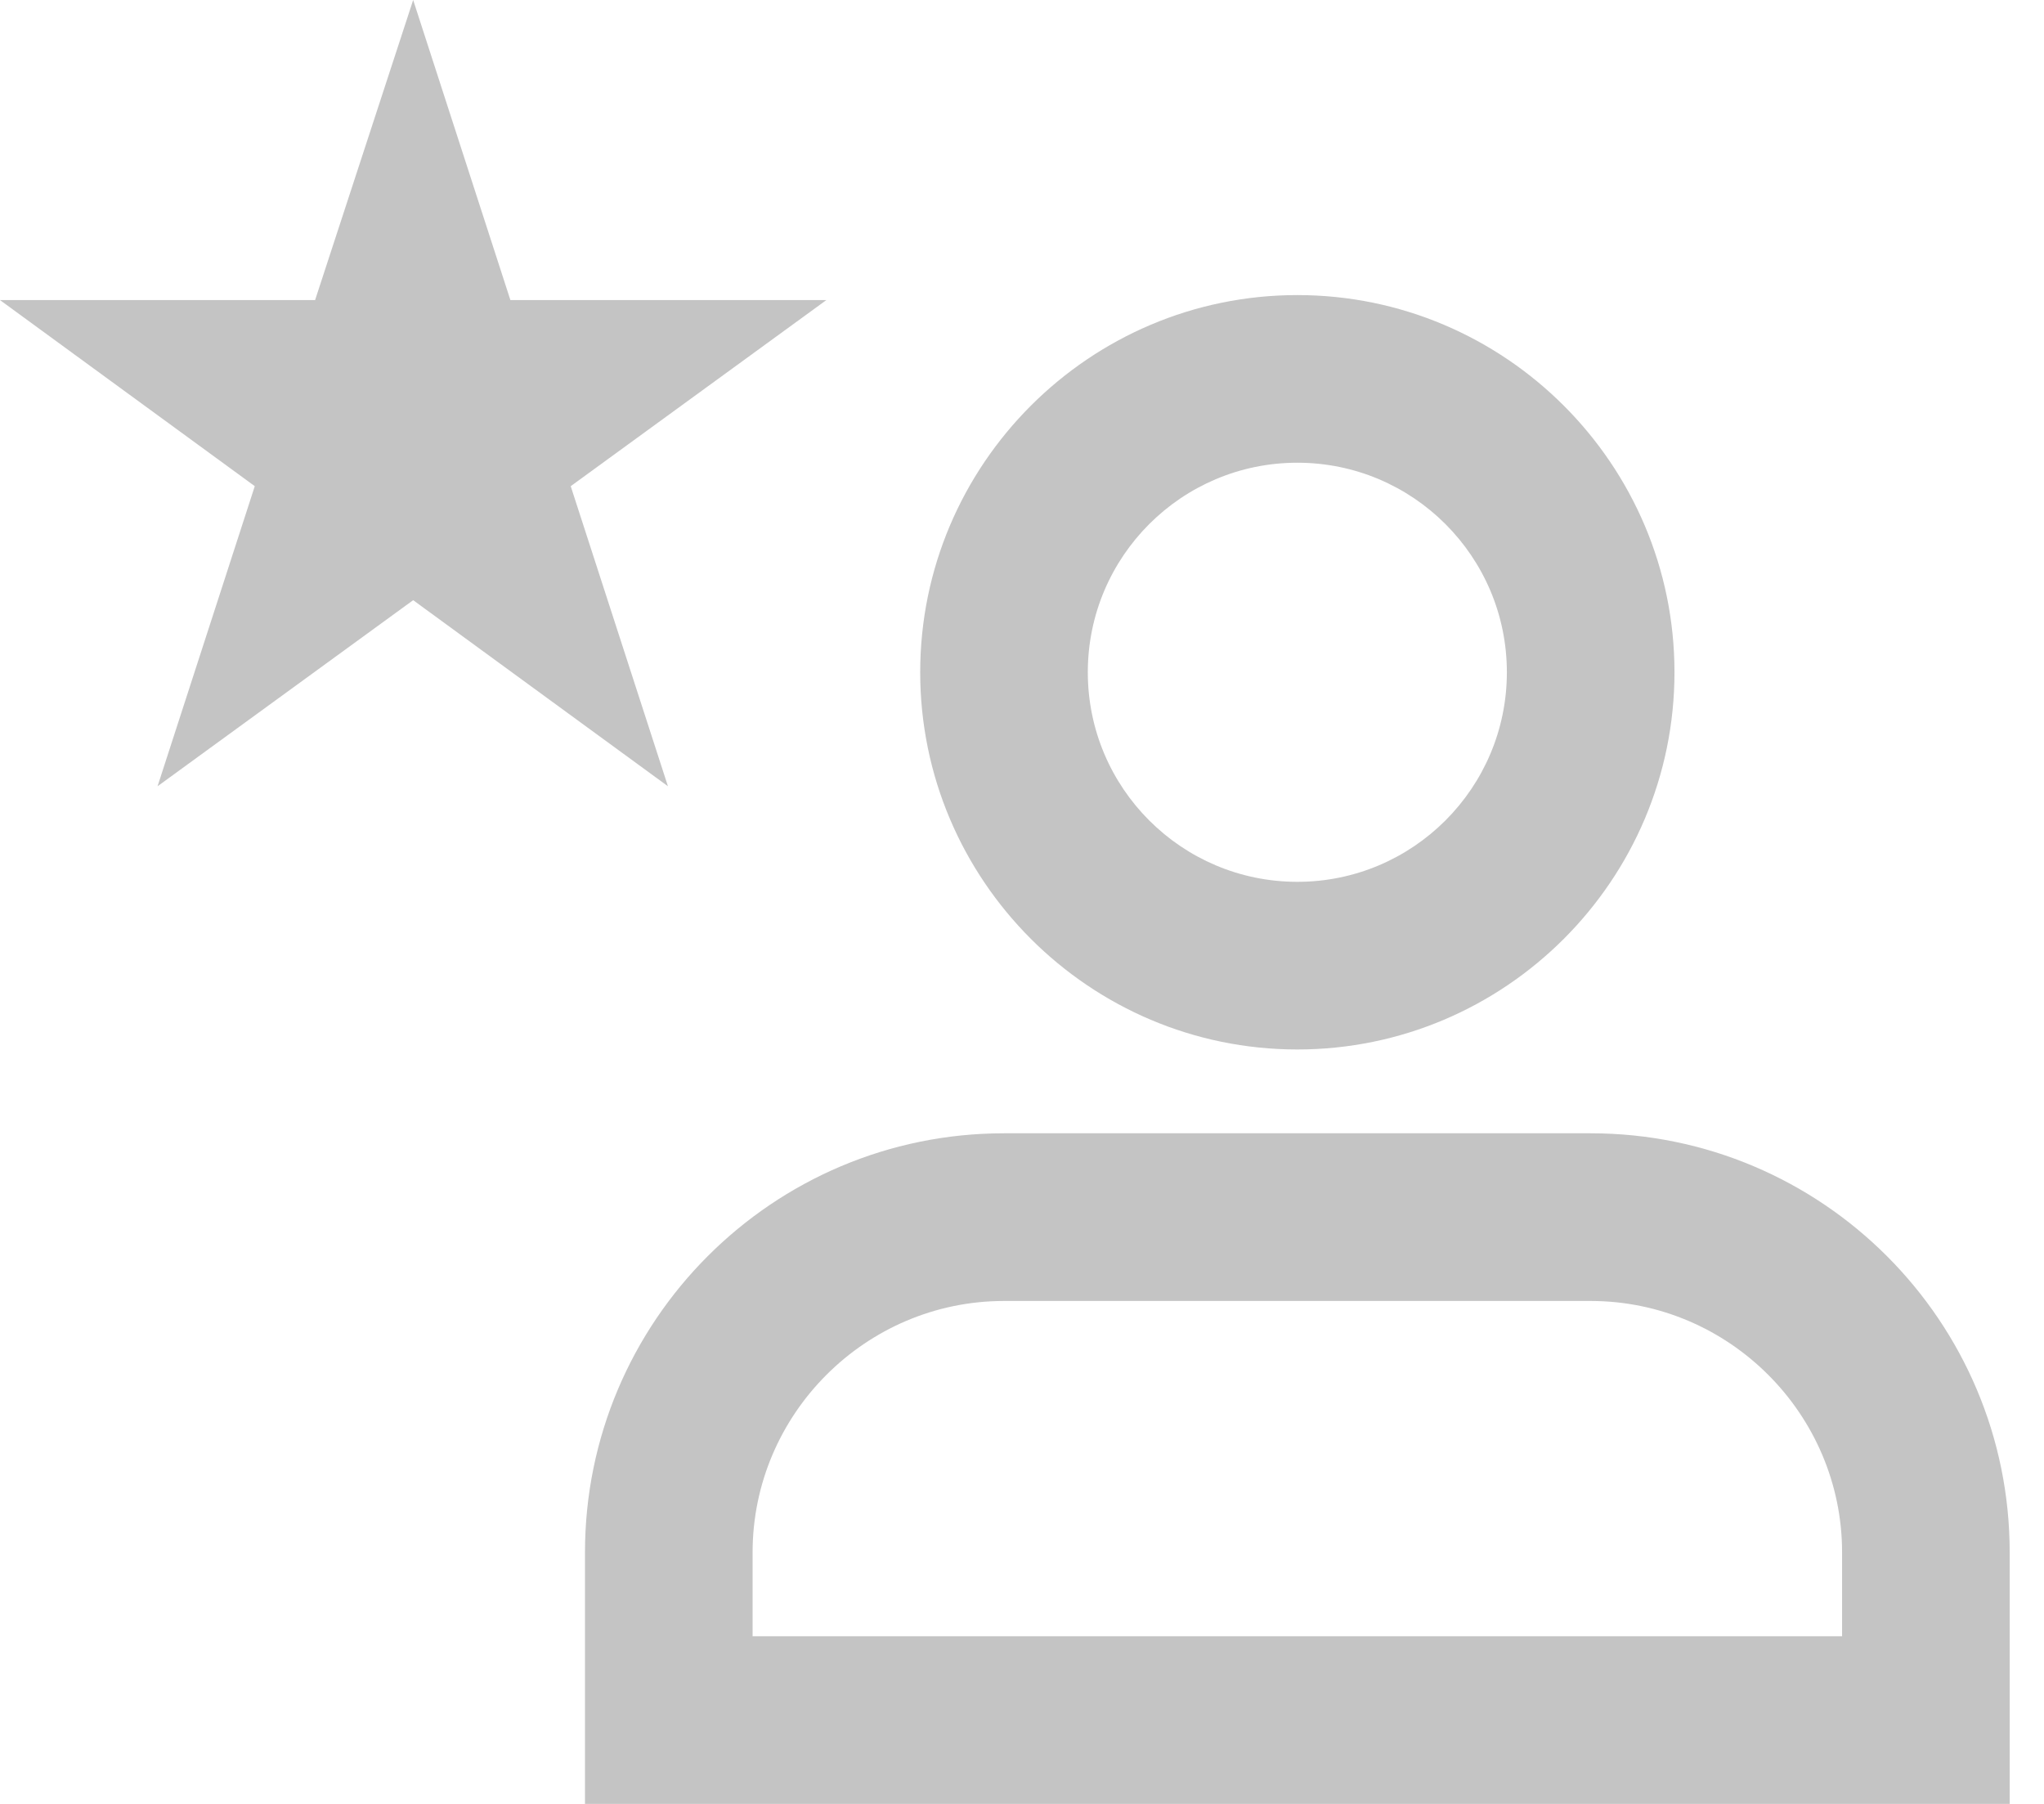 <svg width="51" height="45" viewBox="0 0 51 45" fill="none" xmlns="http://www.w3.org/2000/svg">
<path d="M14.596 38.727C14.596 32.956 19.28 28.271 25.051 28.271H39.689C45.46 28.271 50.144 32.956 50.144 38.727V45H14.596V38.727ZM18.778 40.818H45.962V38.727C45.962 35.277 43.139 32.454 39.689 32.454H25.051C21.601 32.454 18.778 35.277 18.778 38.727V40.818Z" fill="#C4C4C4"/>
<path d="M41.78 16.77C41.78 21.956 37.556 26.18 32.37 26.18C27.184 26.18 22.96 21.956 22.96 16.77C22.96 11.585 27.184 7.361 32.37 7.361C37.556 7.361 41.78 11.585 41.78 16.77ZM27.142 16.77C27.142 19.656 29.484 21.998 32.37 21.998C35.256 21.998 37.598 19.656 37.598 16.77C37.598 13.885 35.256 11.543 32.37 11.543C29.484 11.543 27.142 13.885 27.142 16.77Z" fill="#C4C4C4"/>
<path d="M7.862 7.486L10.309 0L12.735 7.486H20.618L14.24 12.128L16.666 19.614L10.309 14.972L3.931 19.614L6.357 12.128L-1.90735e-06 7.486H7.862Z" fill="#C4C4C4"/>
</svg>
